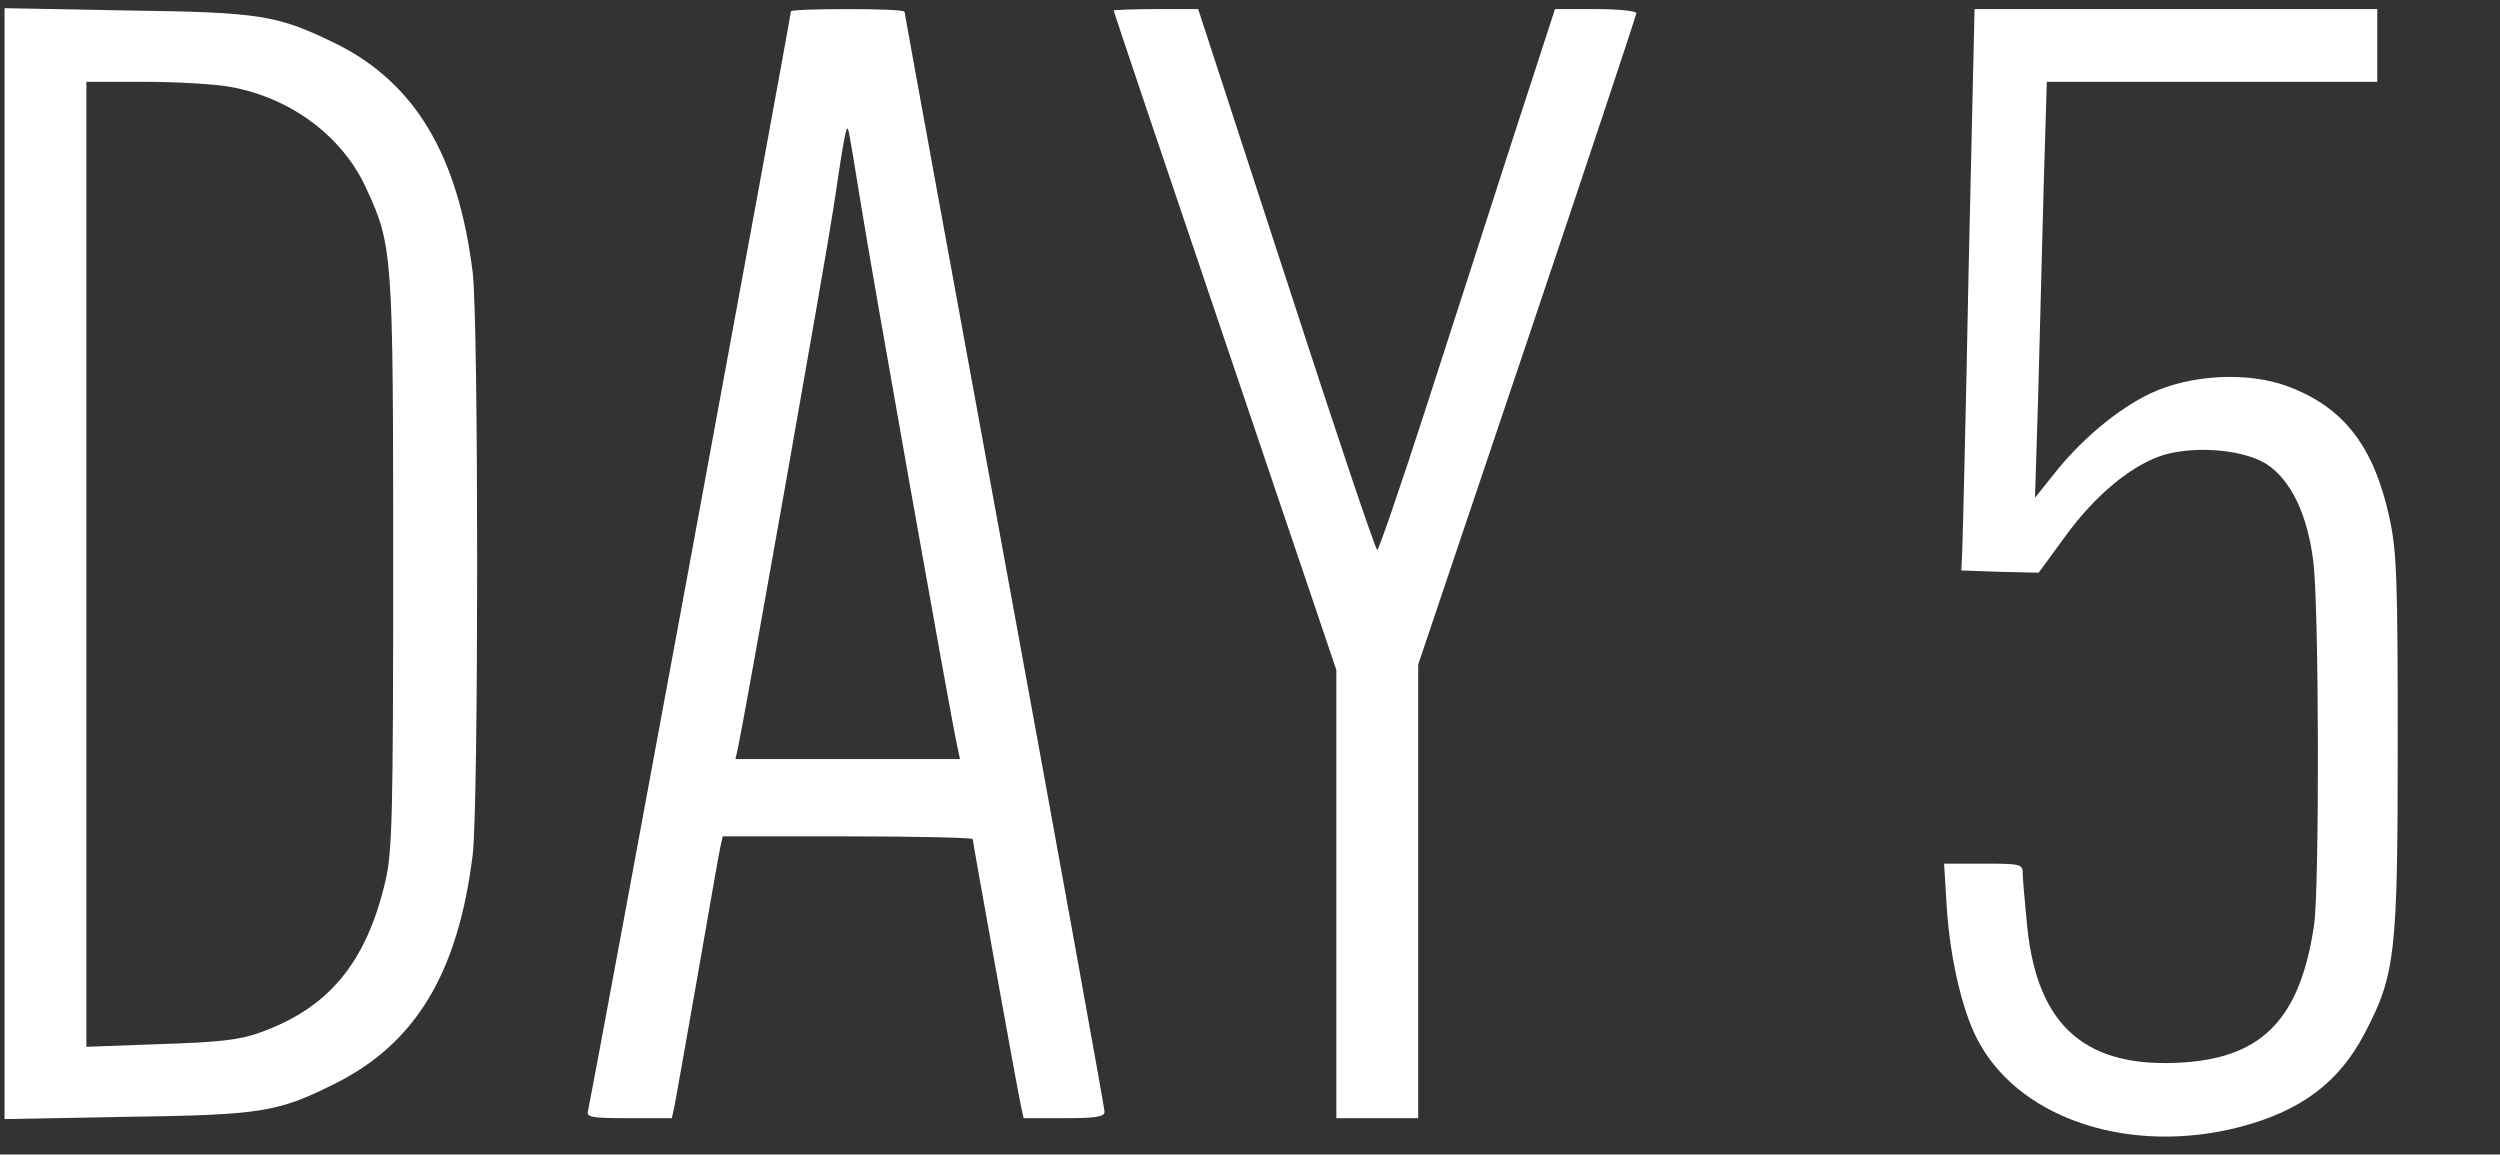 <?xml version="1.0" standalone="no"?>
<!DOCTYPE svg PUBLIC "-//W3C//DTD SVG 20010904//EN" "http://www.w3.org/TR/2001/REC-SVG-20010904/DTD/svg10.dtd">
<svg xmlns="http://www.w3.org/2000/svg" version="1.0" width="550pt" height="254pt" viewBox="0 0 550 254" preserveAspectRatio="xMidYMid meet">
<rect x="0" y="0" width="550" height="254" fill="#333333" stroke="none"/>
<g transform="translate(0,254) scale(0.1,-0.1)" fill="#ffffff" stroke="none">
<path d="M10 1300 l0 -1222 268 5 c297 4 333 10 459 73 178 89 271 244 303 504 13 112 13 1168 0 1280 -32 260 -128 419 -303 505 -128 62 -163 68 -459 72 l-268 5 0 -1222z m496 1049 c134 -24 248 -109 300 -224 58 -125 59 -144 59 -825 0 -555 -2 -633 -17 -698 -42 -180 -125 -280 -277 -334 -44 -16 -91 -21 -218 -25 l-163 -6 0 1062 0 1061 128 0 c71 0 155 -5 188 -11z"/>
<path d="M1740 2515 c0 -11 -441 -2400 -446 -2417 -5 -16 4 -18 90 -18 l94 0 6 27 c3 16 26 145 51 288 25 143 47 270 50 283 l5 22 275 0 c151 0 275 -3 275 -6 0 -6 96 -539 106 -587 l6 -27 89 0 c70 0 89 3 89 14 0 8 -99 555 -220 1215 -121 660 -220 1202 -220 1205 0 4 -56 6 -125 6 -69 0 -125 -2 -125 -5z m155 -430 c23 -144 196 -1120 211 -1187 l6 -28 -247 0 -247 0 6 27 c16 75 196 1092 210 1188 23 155 28 181 32 170 2 -5 15 -82 29 -170z"/>
<path d="M2450 2517 c0 -2 110 -329 245 -727 l245 -724 0 -493 0 -493 90 0 90 0 0 499 0 499 240 712 c132 392 240 717 240 721 0 5 -40 9 -89 9 l-90 0 -95 -292 c-52 -161 -138 -429 -192 -595 -54 -167 -101 -303 -104 -303 -4 0 -94 268 -200 595 l-194 595 -93 0 c-51 0 -93 -2 -93 -3z"/>
<path d="M4331 1948 c-6 -315 -13 -593 -14 -618 l-2 -45 85 -3 85 -2 60 82 c67 92 149 158 218 178 73 20 176 10 225 -22 52 -35 88 -109 101 -211 13 -94 14 -717 2 -802 -30 -202 -110 -289 -282 -302 -217 -16 -326 76 -349 297 -5 52 -10 105 -10 118 0 21 -4 22 -87 22 l-86 0 6 -98 c8 -118 37 -239 74 -301 95 -166 333 -241 568 -181 136 35 221 98 278 208 67 128 72 175 72 637 0 358 -2 421 -18 495 -34 157 -100 244 -224 290 -88 33 -215 26 -303 -16 -71 -34 -152 -101 -213 -179 l-40 -50 7 225 c3 124 9 330 12 458 l7 232 363 0 364 0 0 80 0 80 -443 0 -443 0 -13 -572z"/>
</g>
</svg>
